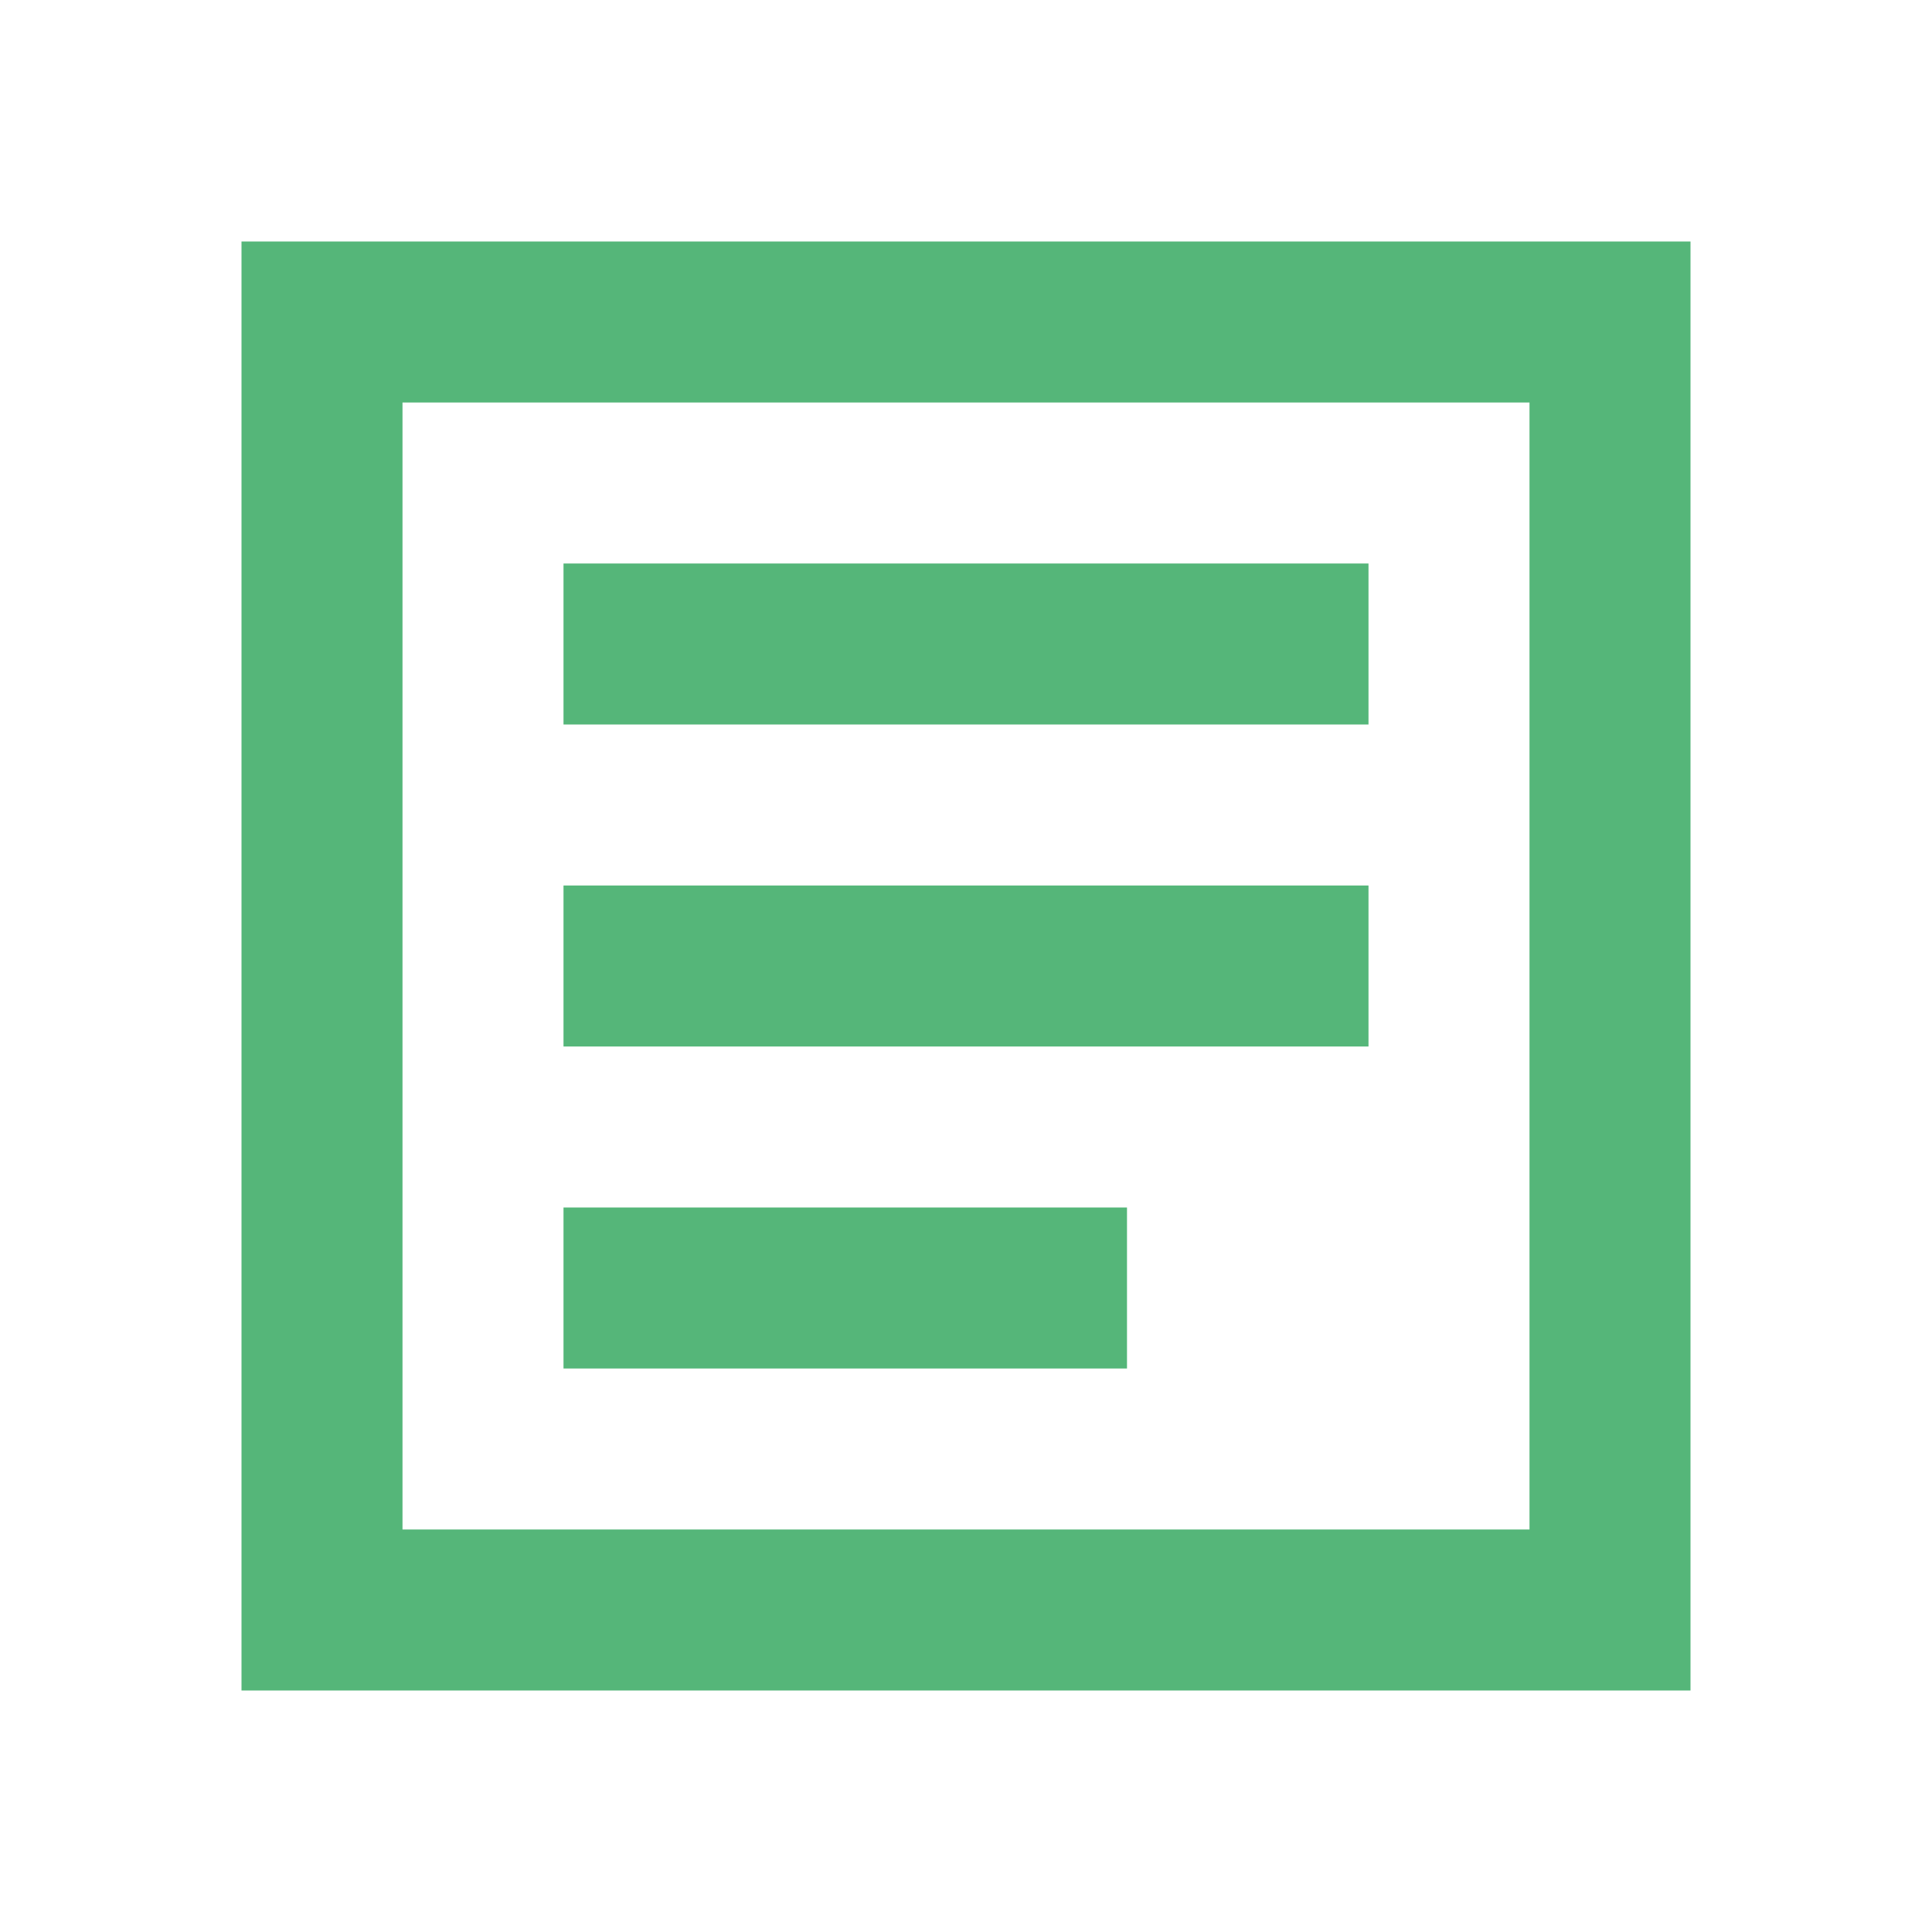 <svg width="24" height="24" viewBox="0 0 24 24" fill="none" xmlns="http://www.w3.org/2000/svg">
<path d="M7 17H14V15H7V17ZM7 13H17V11H7V13ZM7 9H17V7H7V9ZM3 21V3H21V21H3ZM5 19H19V5H5V19Z" fill="#55B679"/>
</svg>
